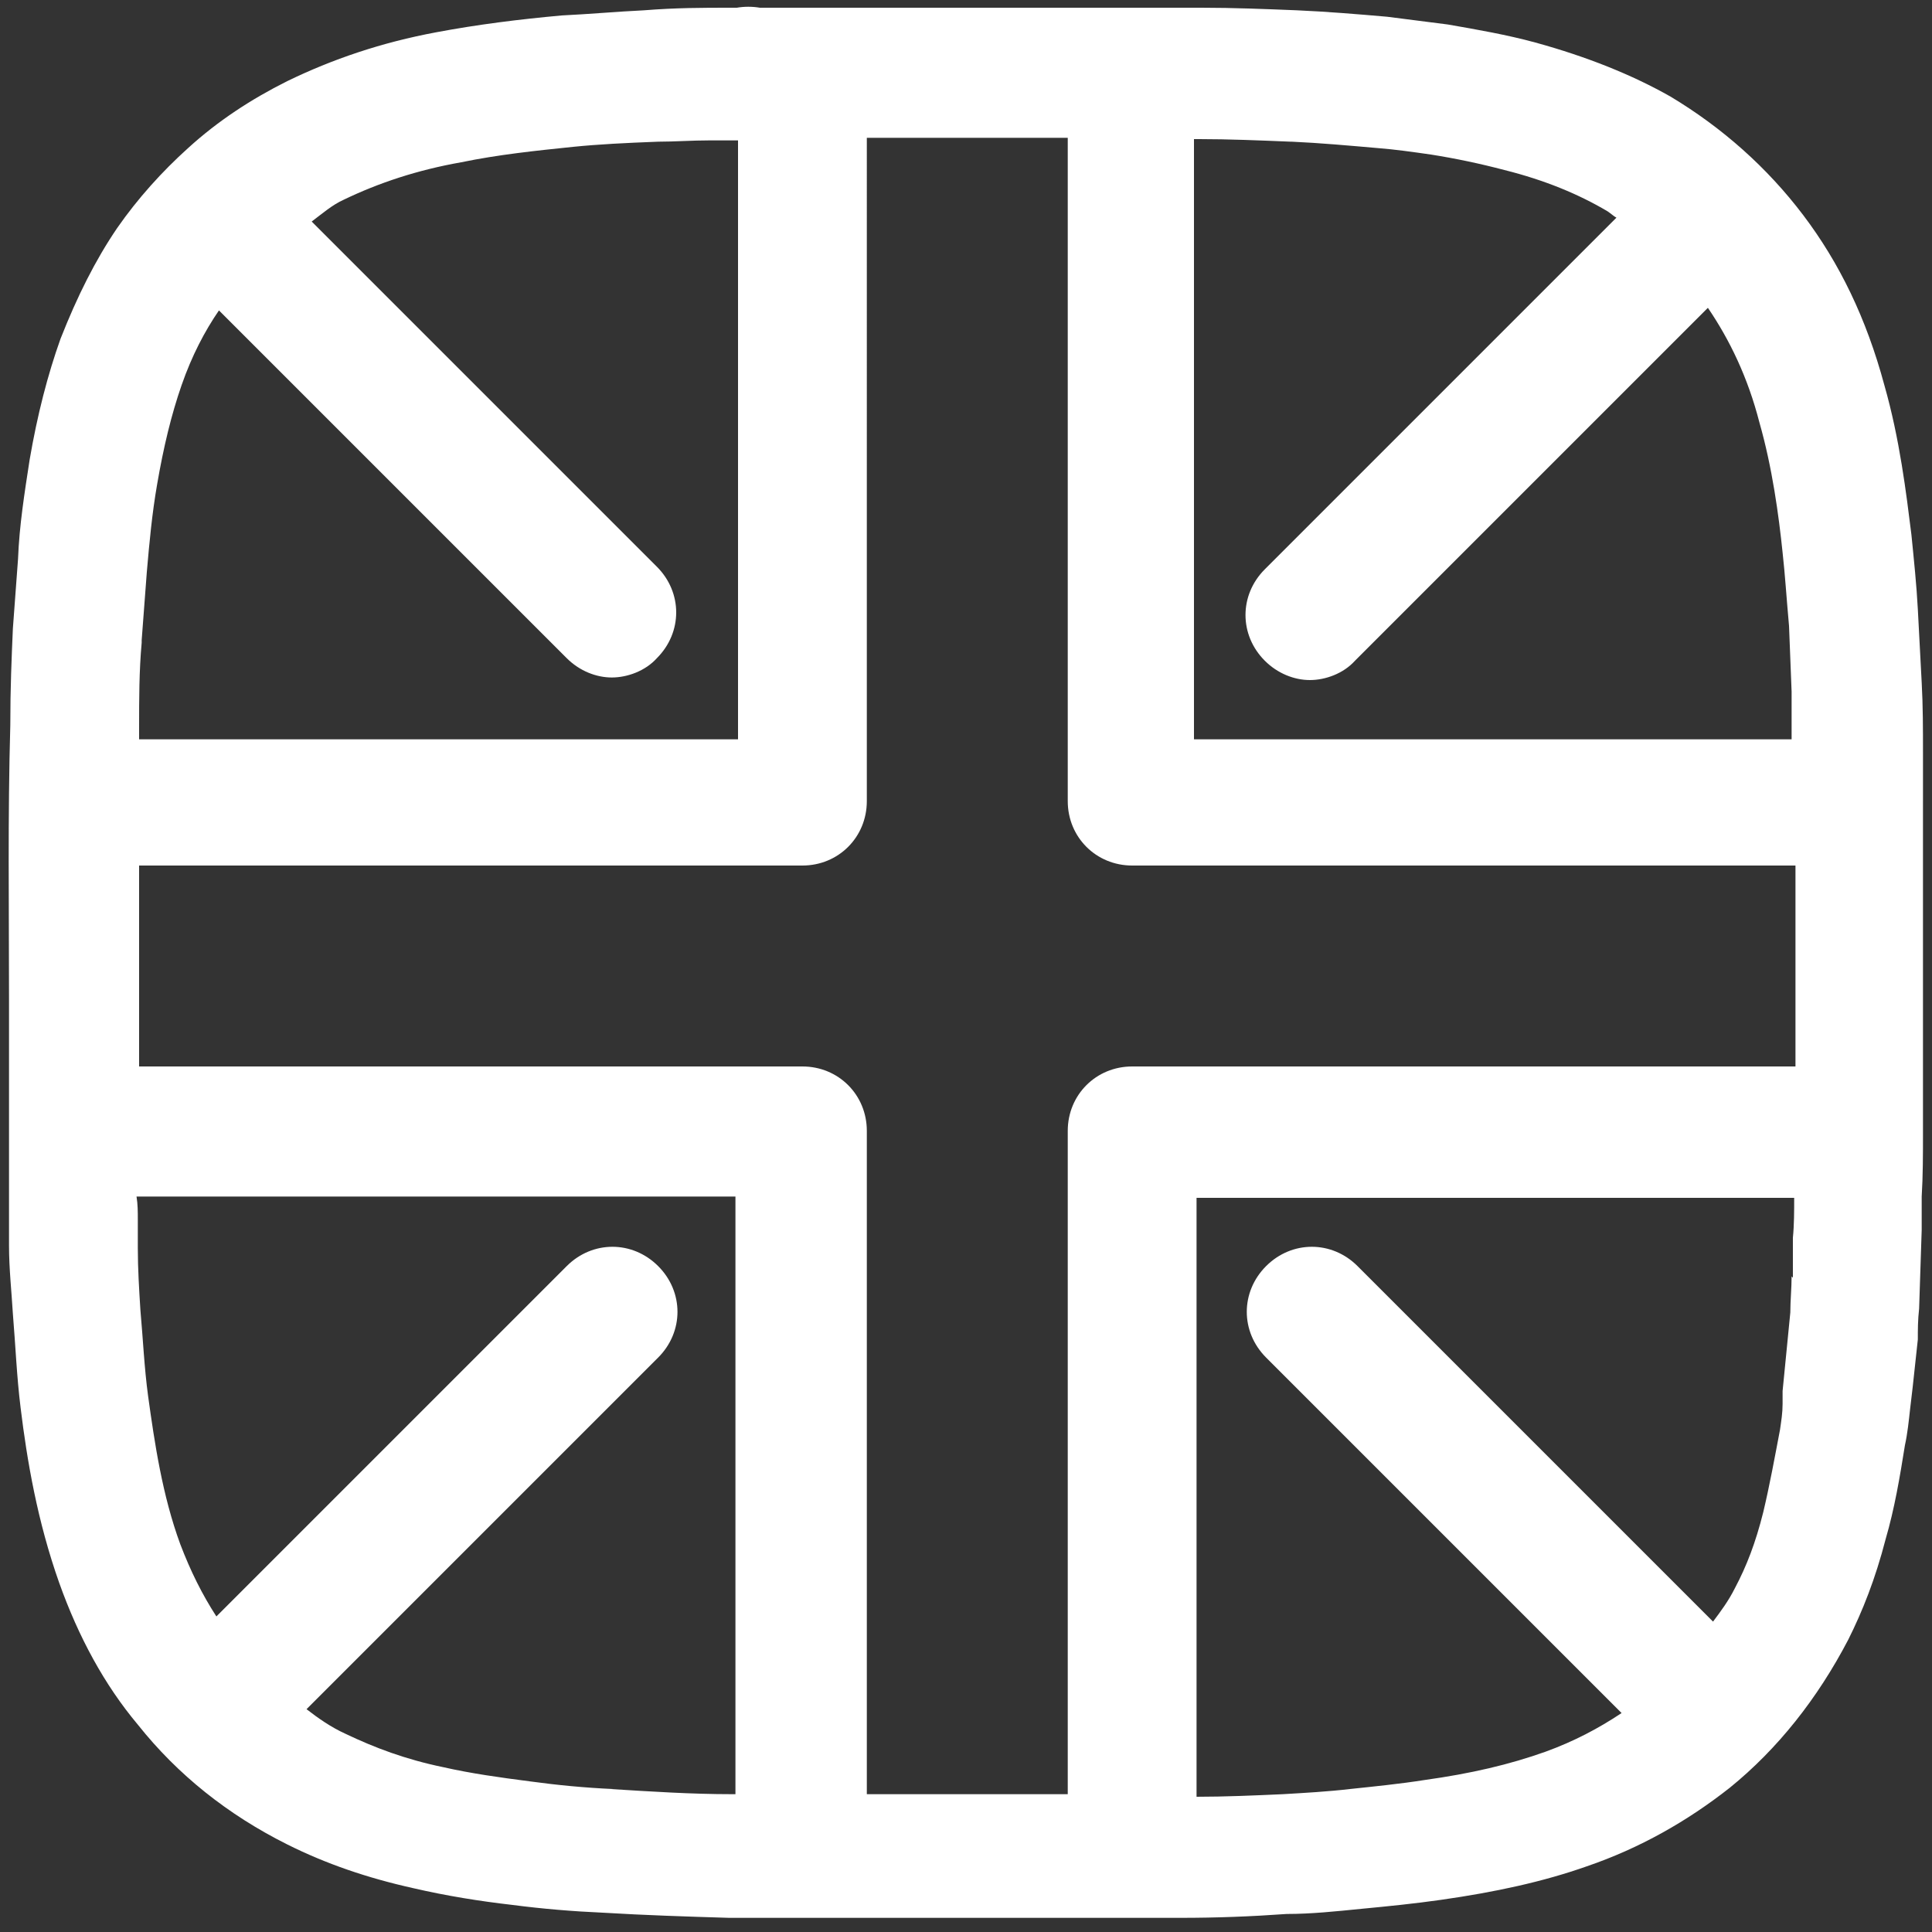 <?xml version="1.0" encoding="UTF-8"?>
<svg id="Vrstva_1" xmlns="http://www.w3.org/2000/svg" viewBox="0 0 15 15">
  <rect x="0" y="0" width="15" height="15" fill="#333333" stroke="none"/>
  <path fill="white" d="M14.93,6.22s0,0,0-.01c0-.12,0-.25,0-.37,0-.18,0-.36-.01-.54l-.03-.57c-.01-.19-.03-.38-.05-.58-.04-.32-.09-.74-.21-1.16-.14-.52-.35-.95-.63-1.32s-.63-.68-1.03-.92c-.3-.17-.65-.31-1.05-.42-.22-.06-.45-.1-.68-.14-.16-.02-.31-.04-.47-.06-.23-.02-.47-.04-.7-.05-.25-.01-.49-.02-.74-.02-.18,0-.36,0-.54,0,0,0,0,0-.01,0h-.55c-.37,0-.74,0-1.1,0-.41,0-.82,0-1.23,0-.06-.01-.12-.01-.18,0-.02,0-.04,0-.06,0-.2,0-.41,0-.66.02-.21.01-.43.03-.64.04-.33.03-.65.07-.97.13-.43.08-.81.21-1.16.38-.28.14-.54.31-.77.52-.2.18-.39.39-.55.62-.17.25-.31.53-.44.86-.1.28-.18.59-.24.94-.04.26-.08.51-.09.77l-.04.54c-.01.23-.02.46-.02.75-.02.71-.01,1.41-.01,2.12,0,.42,0,.85,0,1.27,0,.15,0,.3,0,.44v.21c0,.18.02.36.03.53.02.24.03.49.06.73.05.41.13.88.3,1.36.15.42.35.79.61,1.1.31.39.7.7,1.16.93.3.15.62.26.98.34.26.06.51.1.77.13.23.03.47.05.7.06.33.02.65.03.98.04.18,0,.37,0,.55,0h0c.29,0,.59,0,.88,0,.32,0,.63,0,.95,0h1.13c.27,0,.54-.01.82-.03.19,0,.38-.02.58-.04.21-.02.41-.04.62-.07.42-.06.79-.14,1.13-.26.41-.14.78-.35,1.11-.61.37-.3.68-.69.92-1.15.11-.22.21-.47.29-.78.07-.24.11-.48.15-.73.02-.09.03-.19.04-.28h0l.02-.17.04-.37c0-.08,0-.15.01-.24l.02-.61c0-.09,0-.17,0-.26.01-.16.01-.33.01-.49v-.07s0,0,0,0v-2.56ZM8.79,8.28c-.28,0-.5.22-.5.5v5.15h-1.41s-.1,0-.15,0v-5.15c0-.28-.22-.5-.5-.5H1.08v-1.56h5.15c.28,0,.5-.22.5-.5V1.07h1.5s.04,0,.06,0v5.15c0,.28.22.5.5.5h5.15c0,.52,0,1.04,0,1.56h-5.15ZM10.03,1.1c.22.01.44.03.67.05.13.01.27.03.41.05.19.03.38.07.57.12.32.08.58.19.8.32.03.02.05.04.07.05l-2.73,2.73c-.2.2-.2.51,0,.71.1.1.23.15.35.15s.26-.05.35-.15l2.74-2.74c.17.25.31.54.4.89.1.35.15.72.18,1.01.02.18.03.35.05.57l.02.51c0,.12,0,.25,0,.37h-4.64V1.08s.02,0,.04,0c.23,0,.47.01.71.02ZM1.1,4.97l.04-.53c.02-.23.04-.45.08-.68.05-.29.11-.54.19-.77.08-.23.18-.42.29-.58l2.7,2.7c.1.1.23.15.35.15s.26-.05.35-.15c.2-.2.2-.51,0-.71L2.42,1.72c.08-.06.16-.13.25-.17.27-.13.57-.23.91-.29.29-.06.58-.09.87-.12.2-.02.4-.03.66-.04.13,0,.26-.01.4-.01.05,0,.09,0,.14,0,.03,0,.05,0,.08,0v4.65H1.08s0-.07,0-.1c0-.21,0-.43.02-.65ZM4.76,13.89c-.22-.01-.43-.03-.65-.06-.23-.03-.45-.06-.67-.11-.29-.06-.53-.15-.76-.26-.11-.05-.21-.12-.3-.19l2.73-2.73c.2-.2.2-.51,0-.71s-.51-.2-.71,0l-2.72,2.72c-.11-.17-.2-.35-.28-.56-.14-.38-.2-.79-.25-1.15-.03-.22-.04-.45-.06-.67-.01-.16-.02-.32-.02-.48v-.22c0-.06,0-.12-.01-.18h4.65v4.64s-.02,0-.03,0c-.31,0-.62-.02-.94-.04ZM13.91,9.91c0,.09-.01.19-.01.28l-.06.61s0,.1,0,.1c0,.07-.01.13-.02.2-.04.21-.08.43-.13.64-.06.24-.13.42-.22.59-.05.1-.11.18-.17.26l-2.76-2.76c-.2-.2-.51-.2-.71,0s-.2.51,0,.71l2.76,2.76c-.18.12-.37.22-.59.3-.28.1-.58.17-.94.22-.19.03-.39.05-.58.07-.17.02-.35.03-.52.04-.22.01-.45.02-.67.02v-4.65h4.64c0,.1,0,.21-.01.31v.31Z"/>
</svg>